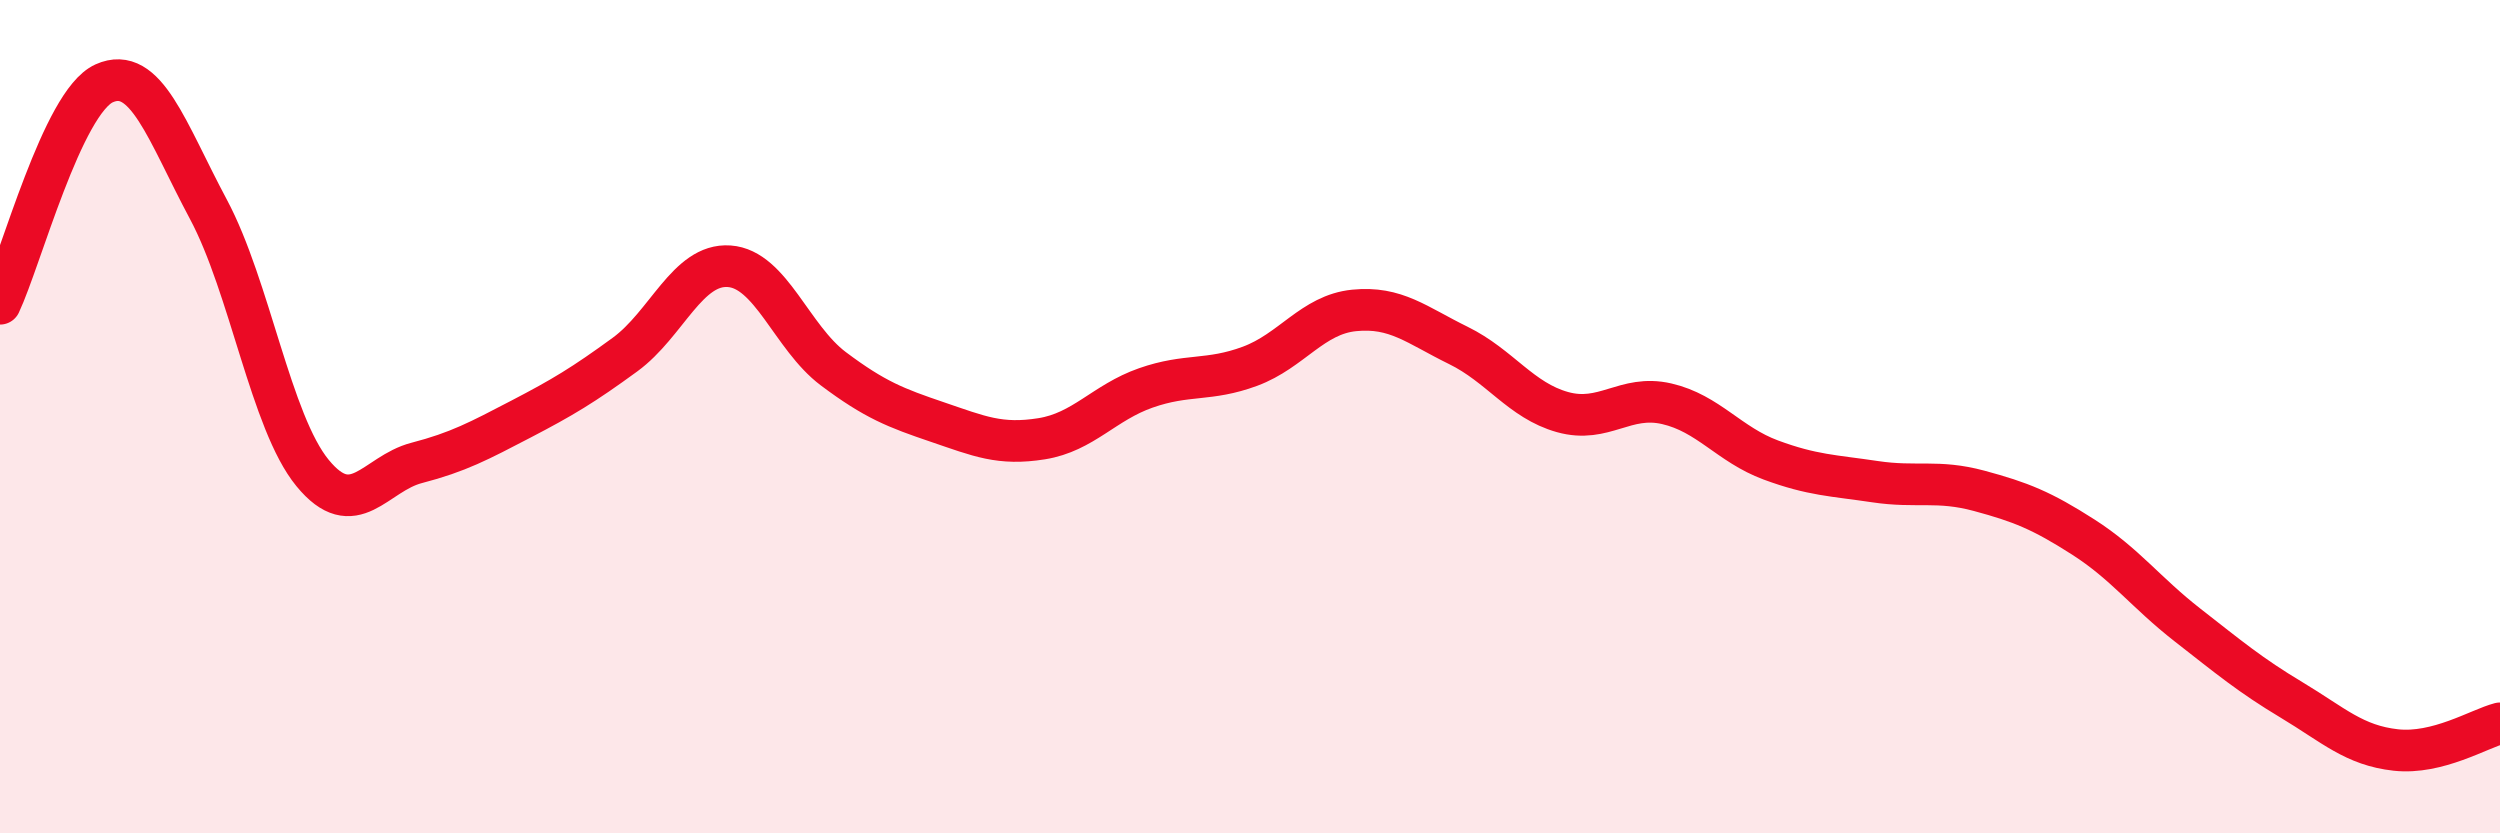 
    <svg width="60" height="20" viewBox="0 0 60 20" xmlns="http://www.w3.org/2000/svg">
      <path
        d="M 0,7.29 C 0.5,6.23 1.5,2.45 2.5,2 C 3.5,1.55 4,3.15 5,5.02 C 6,6.89 6.5,10.13 7.5,11.35 C 8.5,12.57 9,11.37 10,11.11 C 11,10.85 11.5,10.58 12.5,10.06 C 13.5,9.54 14,9.24 15,8.51 C 16,7.78 16.5,6.32 17.5,6.39 C 18.5,6.46 19,8.1 20,8.85 C 21,9.6 21.5,9.79 22.5,10.13 C 23.5,10.47 24,10.69 25,10.53 C 26,10.37 26.5,9.66 27.5,9.31 C 28.5,8.96 29,9.16 30,8.79 C 31,8.42 31.5,7.55 32.5,7.45 C 33.5,7.35 34,7.8 35,8.29 C 36,8.78 36.5,9.61 37.5,9.89 C 38.5,10.17 39,9.46 40,9.69 C 41,9.92 41.5,10.67 42.5,11.04 C 43.5,11.41 44,11.41 45,11.56 C 46,11.71 46.5,11.51 47.5,11.78 C 48.5,12.05 49,12.25 50,12.89 C 51,13.53 51.5,14.22 52.5,15 C 53.5,15.78 54,16.2 55,16.8 C 56,17.4 56.5,17.89 57.5,18 C 58.5,18.11 59.5,17.49 60,17.36L60 20L0 20Z"
        fill="#EB0A25"
        opacity="0.1"
        stroke-linecap="round"
        stroke-linejoin="round"
      />
      <path
        d="M 0,7.29 C 0.5,6.23 1.5,2.45 2.5,2 C 3.5,1.55 4,3.15 5,5.02 C 6,6.89 6.5,10.13 7.5,11.35 C 8.5,12.57 9,11.37 10,11.11 C 11,10.85 11.5,10.58 12.5,10.06 C 13.5,9.54 14,9.24 15,8.51 C 16,7.78 16.5,6.32 17.5,6.39 C 18.5,6.46 19,8.1 20,8.85 C 21,9.6 21.5,9.79 22.5,10.13 C 23.5,10.47 24,10.69 25,10.53 C 26,10.37 26.5,9.66 27.5,9.31 C 28.5,8.96 29,9.16 30,8.79 C 31,8.42 31.5,7.55 32.5,7.45 C 33.5,7.35 34,7.8 35,8.29 C 36,8.78 36.5,9.61 37.5,9.89 C 38.5,10.17 39,9.46 40,9.69 C 41,9.92 41.5,10.67 42.5,11.04 C 43.5,11.41 44,11.41 45,11.56 C 46,11.71 46.5,11.51 47.5,11.78 C 48.5,12.05 49,12.25 50,12.89 C 51,13.53 51.5,14.22 52.5,15 C 53.5,15.78 54,16.2 55,16.8 C 56,17.4 56.5,17.89 57.5,18 C 58.5,18.11 59.5,17.49 60,17.36"
        stroke="#EB0A25"
        stroke-width="1"
        fill="none"
        stroke-linecap="round"
        stroke-linejoin="round"
      />
    </svg>
  